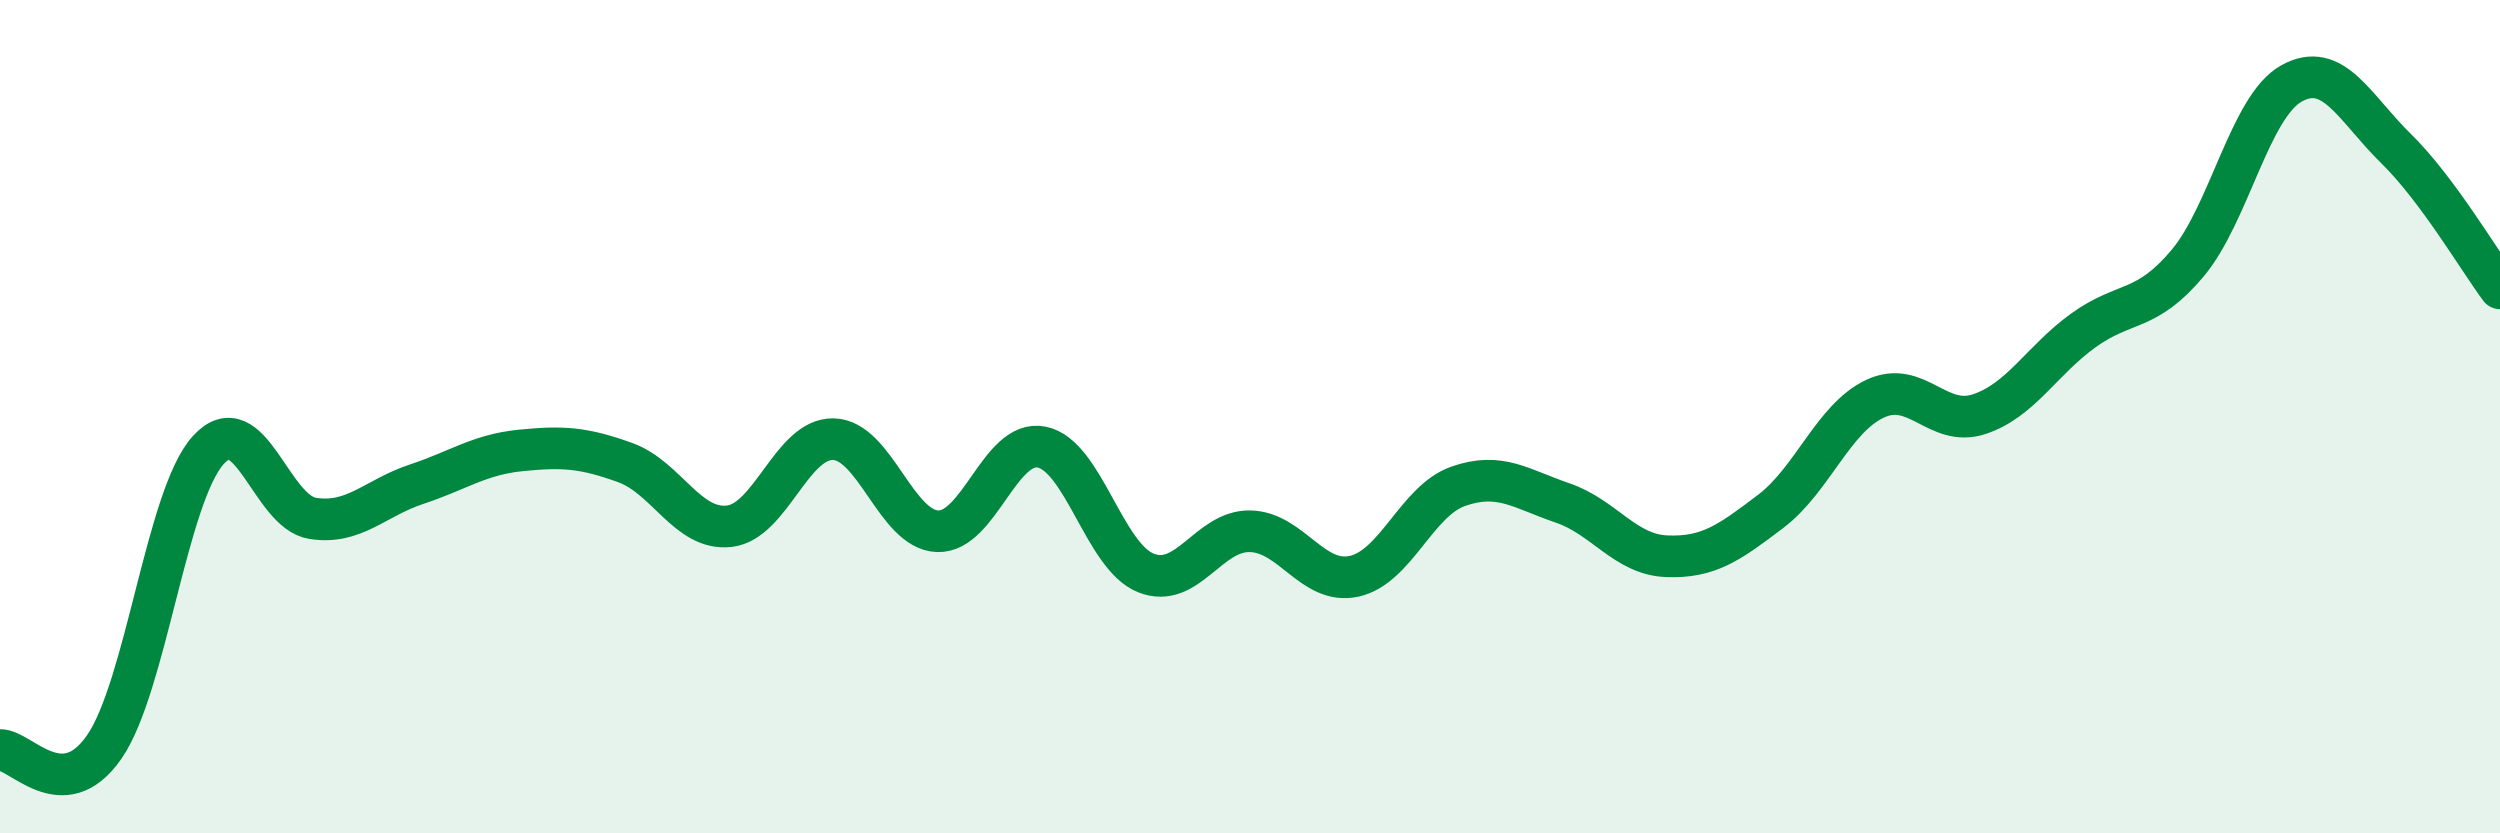 
    <svg width="60" height="20" viewBox="0 0 60 20" xmlns="http://www.w3.org/2000/svg">
      <path
        d="M 0,18 C 0.5,17.99 1.5,19.37 2.5,17.93 C 3.5,16.49 4,11.9 5,10.8 C 6,9.7 6.5,12.28 7.5,12.44 C 8.5,12.6 9,11.95 10,11.62 C 11,11.29 11.5,10.91 12.5,10.81 C 13.5,10.71 14,10.74 15,11.1 C 16,11.46 16.5,12.74 17.5,12.63 C 18.5,12.52 19,10.52 20,10.54 C 21,10.56 21.5,12.71 22.5,12.75 C 23.5,12.79 24,10.53 25,10.73 C 26,10.93 26.5,13.35 27.5,13.75 C 28.5,14.15 29,12.73 30,12.75 C 31,12.77 31.5,14.05 32.5,13.83 C 33.5,13.61 34,12.02 35,11.67 C 36,11.32 36.5,11.73 37.5,12.07 C 38.5,12.41 39,13.31 40,13.35 C 41,13.39 41.5,13.03 42.5,12.27 C 43.5,11.51 44,10.04 45,9.57 C 46,9.1 46.5,10.27 47.5,9.94 C 48.5,9.61 49,8.65 50,7.93 C 51,7.21 51.5,7.51 52.5,6.32 C 53.5,5.13 54,2.55 55,2 C 56,1.45 56.5,2.58 57.5,3.56 C 58.5,4.54 59.5,6.25 60,6.92L60 20L0 20Z"
        fill="#008740"
        opacity="0.1"
        stroke-linecap="round"
        stroke-linejoin="round"
      />
      <path
        d="M 0,18 C 0.5,17.99 1.5,19.37 2.5,17.93 C 3.5,16.49 4,11.9 5,10.8 C 6,9.7 6.5,12.28 7.5,12.44 C 8.5,12.6 9,11.95 10,11.62 C 11,11.29 11.5,10.91 12.5,10.81 C 13.5,10.71 14,10.74 15,11.1 C 16,11.46 16.5,12.74 17.5,12.63 C 18.5,12.52 19,10.52 20,10.54 C 21,10.56 21.5,12.71 22.5,12.75 C 23.5,12.79 24,10.53 25,10.73 C 26,10.93 26.5,13.35 27.5,13.75 C 28.5,14.15 29,12.73 30,12.75 C 31,12.77 31.5,14.05 32.5,13.83 C 33.5,13.61 34,12.02 35,11.67 C 36,11.32 36.5,11.73 37.5,12.07 C 38.5,12.41 39,13.31 40,13.35 C 41,13.39 41.5,13.03 42.5,12.27 C 43.5,11.51 44,10.04 45,9.57 C 46,9.1 46.5,10.27 47.5,9.94 C 48.5,9.61 49,8.65 50,7.93 C 51,7.21 51.5,7.51 52.5,6.32 C 53.5,5.13 54,2.55 55,2 C 56,1.45 56.5,2.58 57.5,3.56 C 58.5,4.54 59.5,6.25 60,6.92"
        stroke="#008740"
        stroke-width="1"
        fill="none"
        stroke-linecap="round"
        stroke-linejoin="round"
      />
    </svg>
  